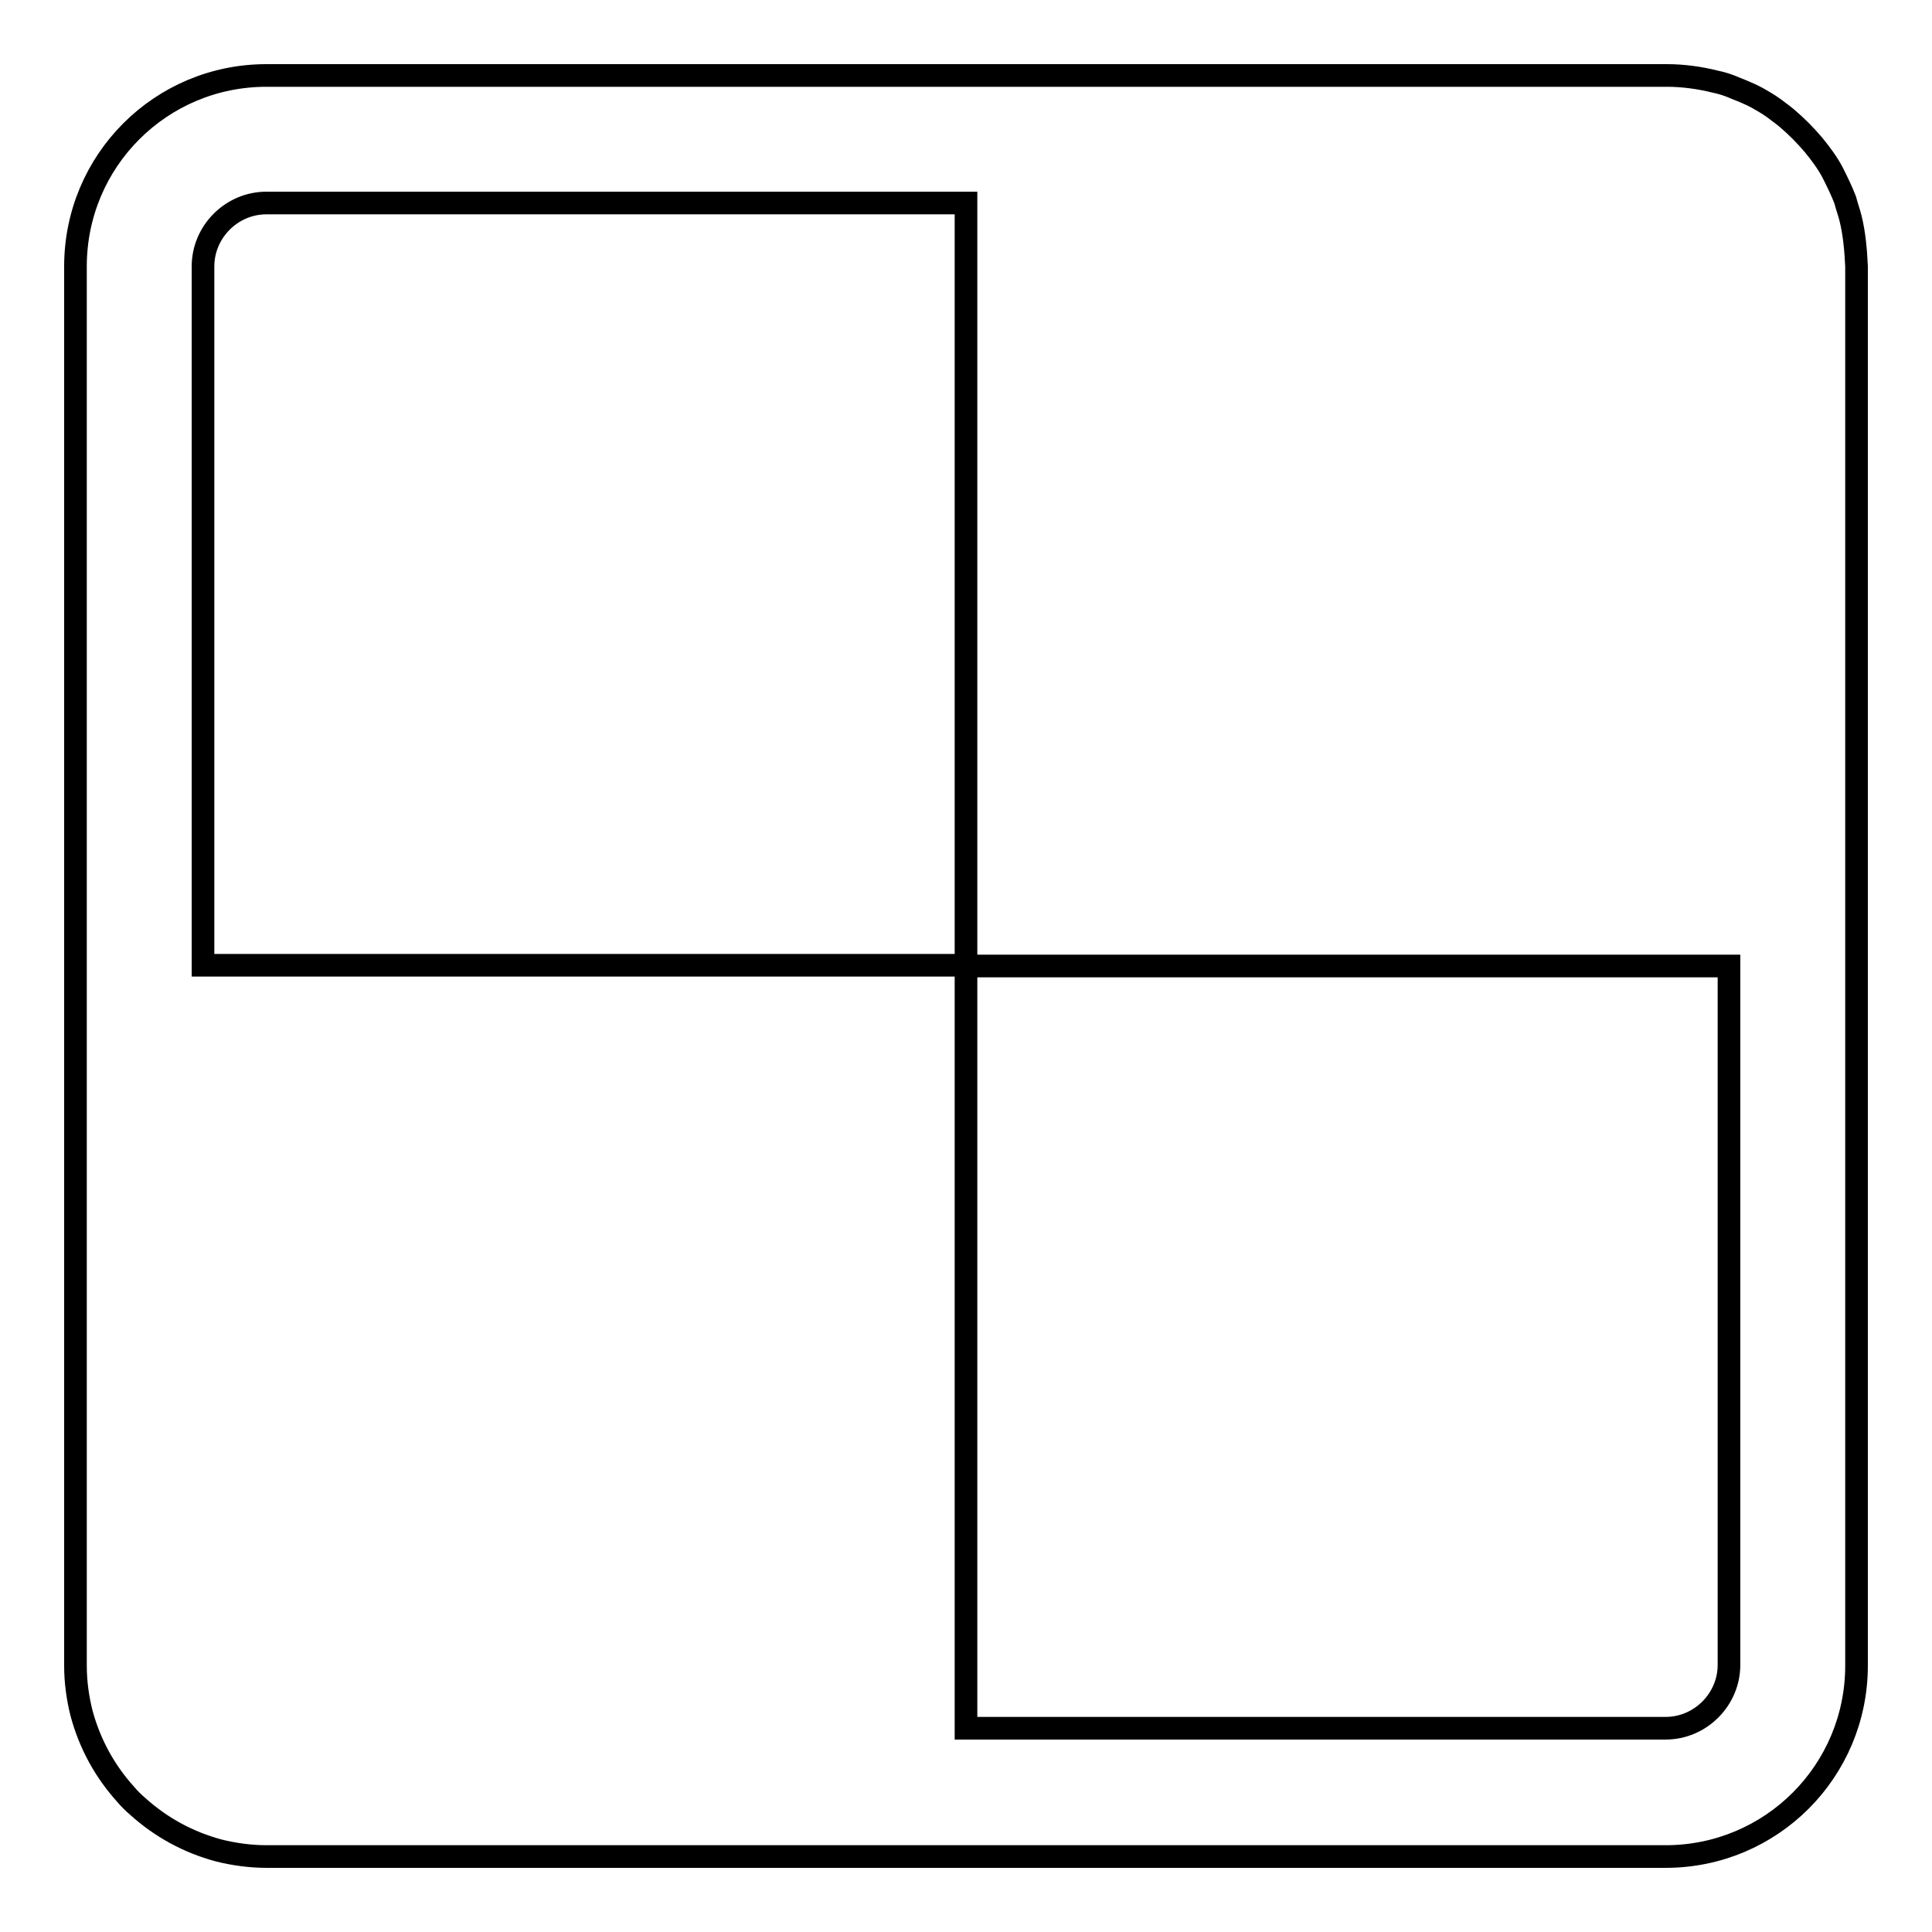 <?xml version="1.0" encoding="utf-8"?>
<!-- Svg Vector Icons : http://www.onlinewebfonts.com/icon -->
<!DOCTYPE svg PUBLIC "-//W3C//DTD SVG 1.1//EN" "http://www.w3.org/Graphics/SVG/1.1/DTD/svg11.dtd">
<svg version="1.1" xmlns="http://www.w3.org/2000/svg" xmlns:xlink="http://www.w3.org/1999/xlink" x="0px" y="0px" viewBox="0 0 256 256" enable-background="new 0 0 256 256" xml:space="preserve">
<g> <path stroke-width="3" fill-opacity="0" stroke="#000000"  d="M245.2,28.9c-0.2-0.8-0.5-1.6-0.7-2.4c-0.5-1.3-1.1-2.5-1.7-3.7c-0.7-1.3-1.6-2.5-2.5-3.6 c-1.1-1.3-2.3-2.5-3.6-3.6c-0.6-0.5-1.2-0.9-1.7-1.3c-0.7-0.5-1.4-0.9-2.1-1.3c-0.9-0.5-1.9-0.9-2.9-1.3c-0.9-0.4-1.8-0.7-2.8-0.9 c-2-0.5-4.2-0.8-6.3-0.8H35.3C21.3,10,10,21.3,10,35.3v185.4c0,2.2,0.3,4.3,0.8,6.3c1.1,4.1,3.1,7.7,5.8,10.7 c0.5,0.6,1.1,1.2,1.7,1.7c3,2.7,6.6,4.7,10.7,5.8c2,0.5,4.2,0.8,6.3,0.8h185.4c14,0,25.3-11.3,25.3-25.3V35.3 C245.9,33.1,245.7,30.9,245.2,28.9L245.2,28.9z M229.1,220.6c0,4.6-3.8,8.4-8.4,8.4H128V127.9H26.9V35.3c0-4.6,3.8-8.4,8.4-8.4H128 v101.1h101.1V220.6z"/></g>
</svg>